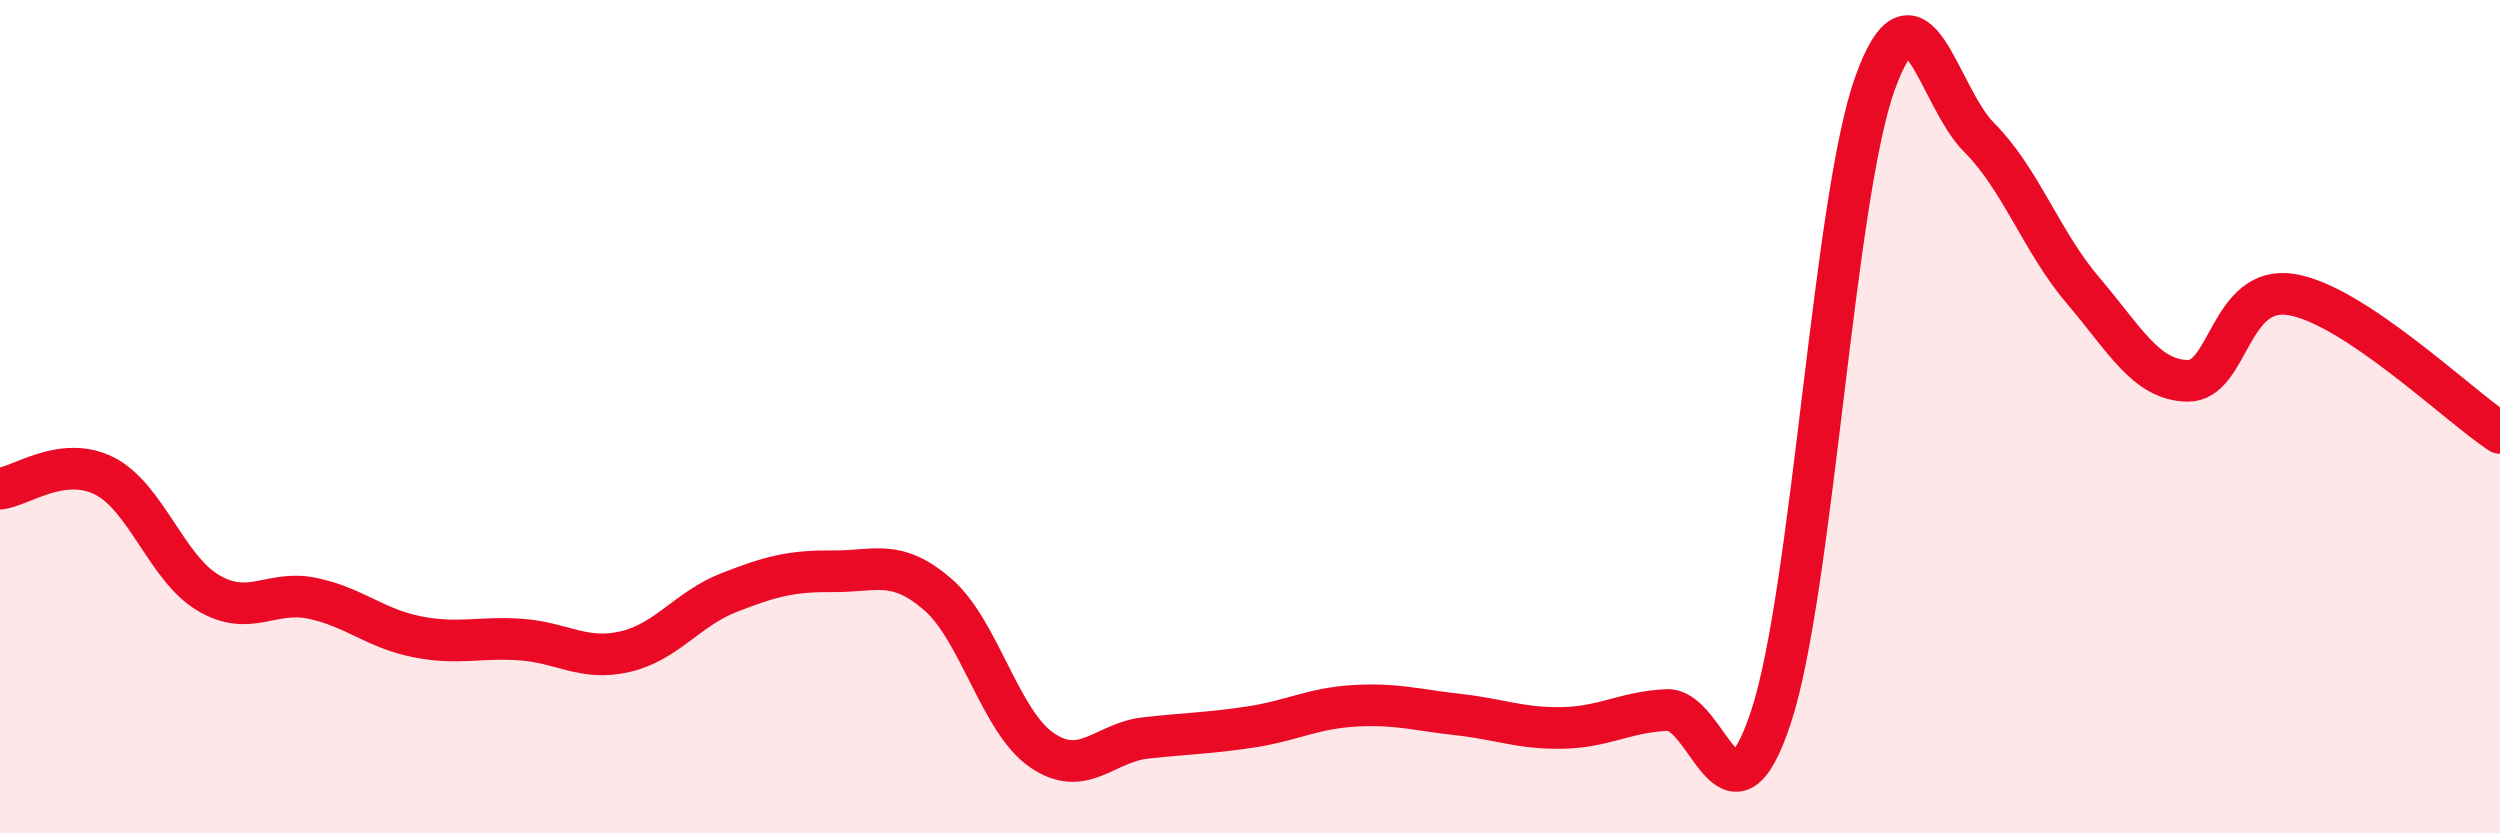 
    <svg width="60" height="20" viewBox="0 0 60 20" xmlns="http://www.w3.org/2000/svg">
      <path
        d="M 0,11.73 C 0.5,11.67 1.5,10.92 2.5,11.42 C 3.5,11.92 4,13.64 5,14.23 C 6,14.82 6.5,14.15 7.5,14.36 C 8.5,14.57 9,15.08 10,15.28 C 11,15.48 11.5,15.28 12.5,15.35 C 13.5,15.42 14,15.87 15,15.64 C 16,15.41 16.5,14.61 17.5,14.22 C 18.5,13.83 19,13.7 20,13.71 C 21,13.72 21.5,13.4 22.5,14.26 C 23.5,15.12 24,17.31 25,18 C 26,18.69 26.5,17.82 27.5,17.71 C 28.5,17.6 29,17.6 30,17.45 C 31,17.3 31.5,17 32.5,16.94 C 33.5,16.88 34,17.04 35,17.15 C 36,17.26 36.5,17.49 37.5,17.47 C 38.5,17.45 39,17.09 40,17.04 C 41,16.99 41.5,20.23 42.5,17.22 C 43.5,14.21 44,4.78 45,2 C 46,-0.78 46.5,2.3 47.5,3.3 C 48.5,4.3 49,5.81 50,6.98 C 51,8.15 51.5,9.12 52.5,9.14 C 53.5,9.16 53.5,6.82 55,7.07 C 56.5,7.32 59,9.73 60,10.39L60 20L0 20Z"
        fill="#EB0A25"
        opacity="0.1"
        stroke-linecap="round"
        stroke-linejoin="round"
      />
      <path
        d="M 0,11.73 C 0.5,11.67 1.5,10.92 2.5,11.42 C 3.5,11.92 4,13.64 5,14.23 C 6,14.82 6.5,14.15 7.5,14.36 C 8.5,14.57 9,15.08 10,15.28 C 11,15.48 11.5,15.28 12.5,15.35 C 13.5,15.42 14,15.87 15,15.64 C 16,15.41 16.5,14.61 17.5,14.22 C 18.5,13.83 19,13.7 20,13.71 C 21,13.72 21.5,13.4 22.5,14.26 C 23.5,15.12 24,17.31 25,18 C 26,18.69 26.5,17.82 27.5,17.71 C 28.5,17.6 29,17.6 30,17.45 C 31,17.3 31.5,17 32.5,16.94 C 33.5,16.88 34,17.04 35,17.15 C 36,17.26 36.5,17.49 37.5,17.47 C 38.5,17.45 39,17.09 40,17.04 C 41,16.99 41.5,20.23 42.5,17.22 C 43.5,14.21 44,4.78 45,2 C 46,-0.78 46.5,2.3 47.5,3.3 C 48.5,4.3 49,5.81 50,6.98 C 51,8.15 51.5,9.12 52.5,9.14 C 53.5,9.16 53.5,6.82 55,7.07 C 56.5,7.32 59,9.73 60,10.39"
        stroke="#EB0A25"
        stroke-width="1"
        fill="none"
        stroke-linecap="round"
        stroke-linejoin="round"
      />
    </svg>
  
